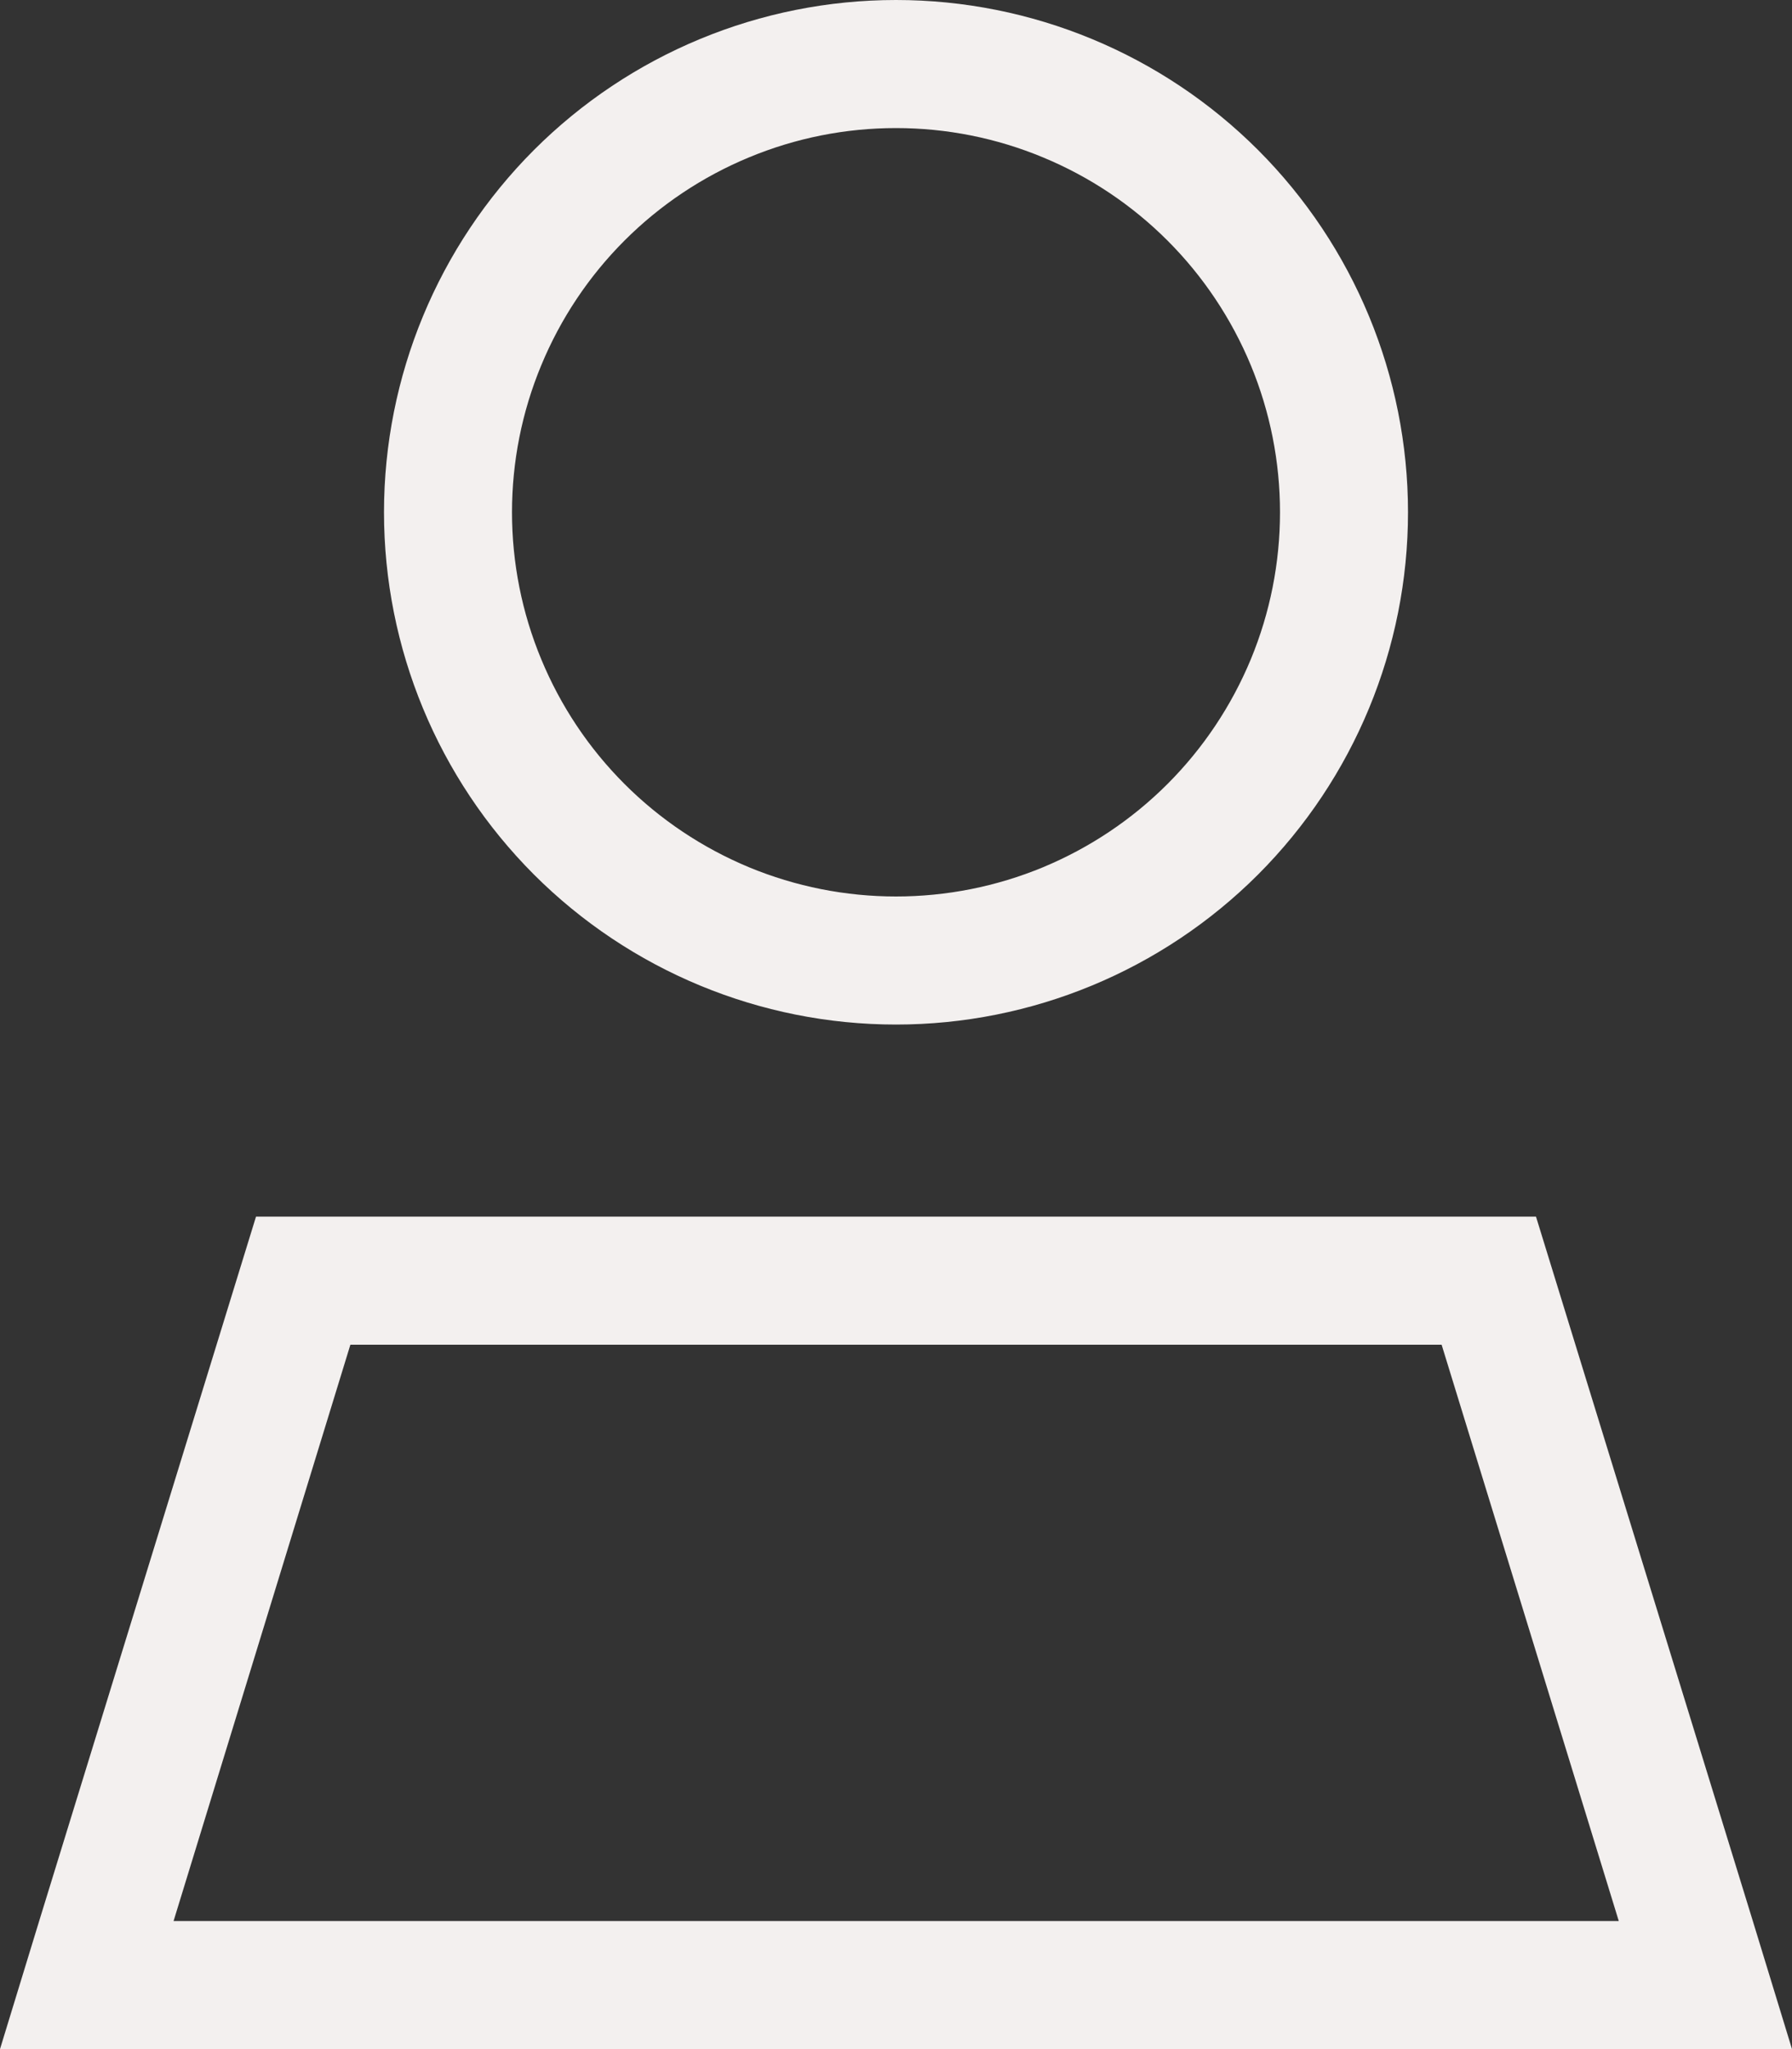 <svg width="21" height="24" viewBox="0 0 21 24" fill="none" xmlns="http://www.w3.org/2000/svg">
<rect x="0" y="0" width="21" height="24" fill="#333333" stroke="none"/>
<g clip-path="url(#clip0_371_45)">
<path d="M6 6C6 5.409 6.116 4.824 6.343 4.278C6.569 3.732 6.9 3.236 7.318 2.818C7.736 2.4 8.232 2.069 8.778 1.843C9.324 1.616 9.909 1.5 10.5 1.5C11.091 1.5 11.676 1.616 12.222 1.843C12.768 2.069 13.264 2.4 13.682 2.818C14.1 3.236 14.431 3.732 14.658 4.278C14.884 4.824 15 5.409 15 6C15 6.591 14.884 7.176 14.658 7.722C14.431 8.268 14.1 8.764 13.682 9.182C13.264 9.6 12.768 9.931 12.222 10.158C11.676 10.384 11.091 10.5 10.5 10.5C9.909 10.5 9.324 10.384 8.778 10.158C8.232 9.931 7.736 9.6 7.318 9.182C6.9 8.764 6.569 8.268 6.343 7.722C6.116 7.176 6 6.591 6 6ZM16.5 6C16.5 4.409 15.868 2.883 14.743 1.757C13.617 0.632 12.091 0 10.5 0C8.909 0 7.383 0.632 6.257 1.757C5.132 2.883 4.5 4.409 4.5 6C4.5 7.591 5.132 9.117 6.257 10.243C7.383 11.368 8.909 12 10.5 12C12.091 12 13.617 11.368 14.743 10.243C15.868 9.117 16.5 7.591 16.5 6ZM18.97 22.5H2.034L4.106 15.75H16.894L18.97 22.5ZM18 14.25H3L0.459 22.5L0 24H1.57H19.43H21L20.541 22.5L18 14.25Z" fill="#F3F0EF"/>
</g>
<defs>
<clipPath id="clip0_371_45">
<rect width="21" height="24" fill="white" transform="matrix(-1 0 0 1 21 0)"/>
</clipPath>
</defs>
</svg>

